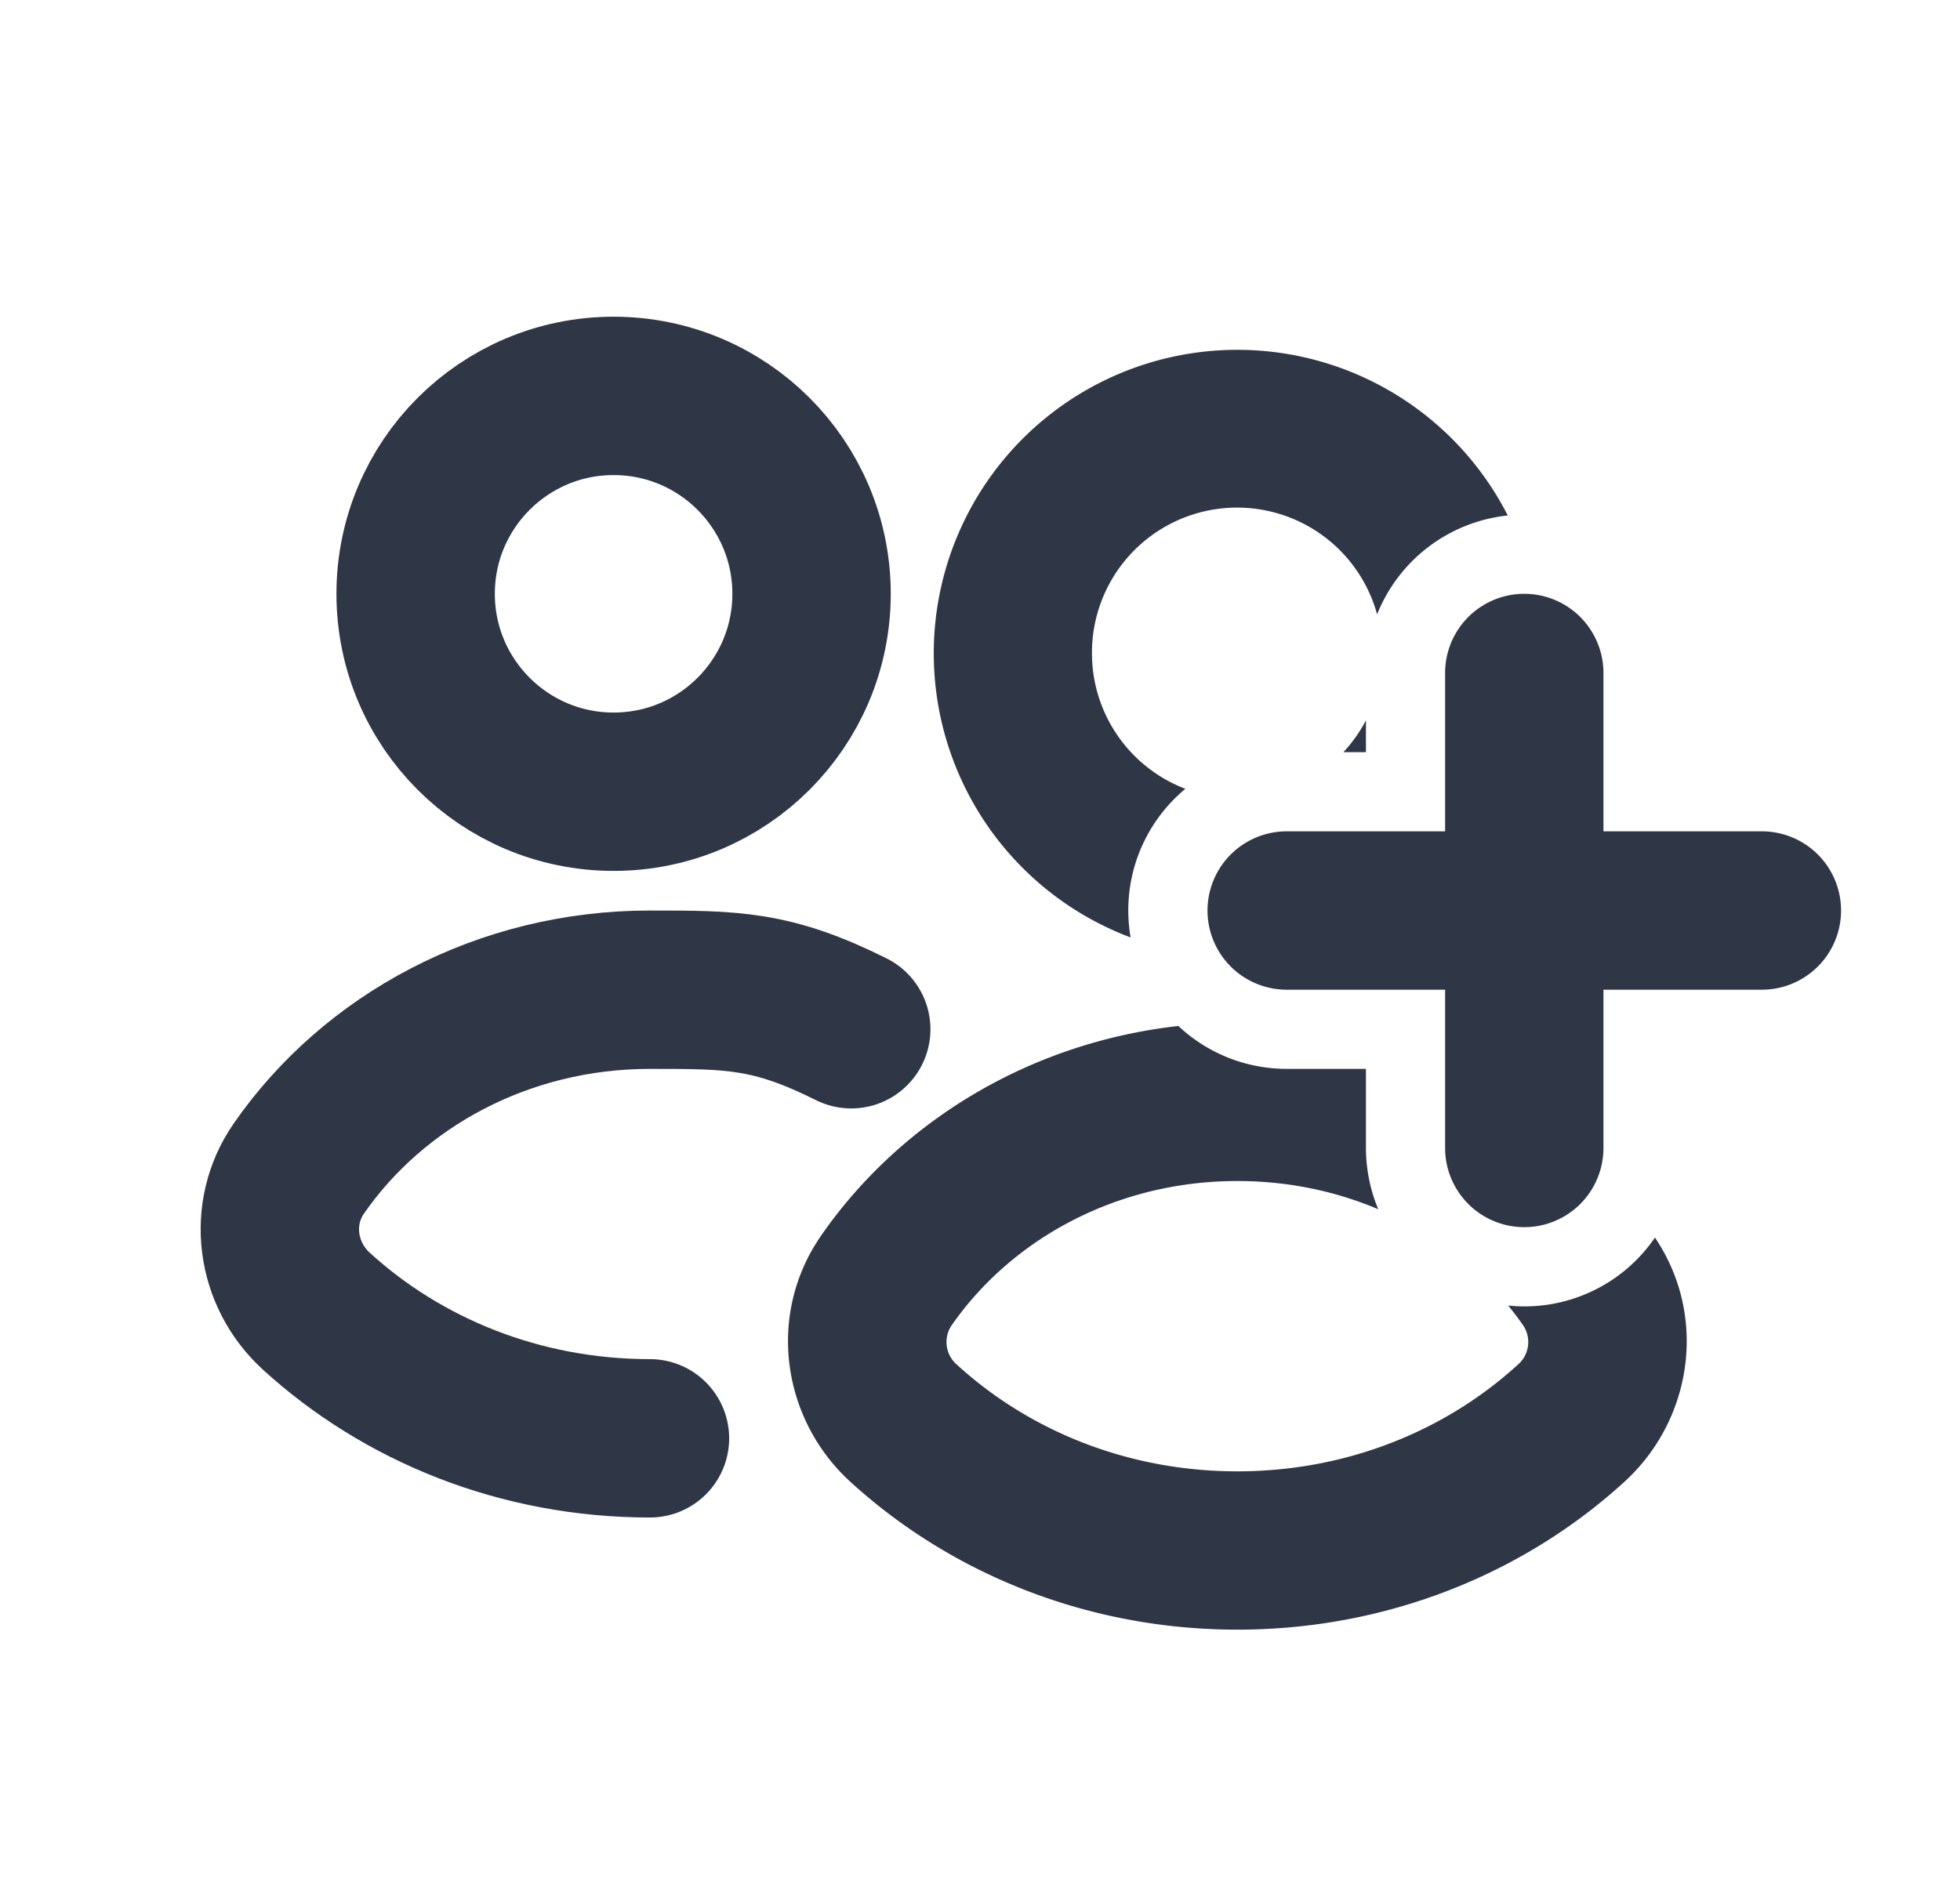 <svg xmlns="http://www.w3.org/2000/svg" width="33" height="32" fill="none" viewBox="0 0 33 32"><path fill="#2f3746" fill-rule="evenodd" d="M19.84 17.278c-2.5.28-4.68 1.605-6.015 3.53-.924 1.333-.658 3.096.492 4.146 1.695 1.548 3.997 2.49 6.516 2.49s4.822-.942 6.517-2.49c1.14-1.04 1.411-2.784.514-4.113a2.66 2.66 0 0 1-2.471 1.145q.135.165.257.341a.503.503 0 0 1-.098.658c-1.207 1.102-2.869 1.793-4.719 1.793s-3.511-.69-4.718-1.793a.503.503 0 0 1-.098-.658c1.005-1.45 2.772-2.438 4.816-2.438.85 0 1.652.17 2.372.475a2.7 2.7 0 0 1-.207-1.03V18h-1.333a2.66 2.66 0 0 1-1.825-.722" clip-rule="evenodd"/><path stroke="#2f3746" stroke-linecap="round" stroke-linejoin="round" stroke-width="2.667" d="M10.943 24.222c-2.185 0-4.166-.816-5.617-2.141-.681-.622-.82-1.644-.295-2.402 1.257-1.813 3.435-3.012 5.912-3.012 1.39 0 2.056 0 3.389.666"/><path fill="#2f3746" fill-rule="evenodd" d="M18.385 11a2.444 2.444 0 0 1 4.801-.654 2.67 2.67 0 0 1 2.2-1.665 5.111 5.111 0 1 0-6.35 7.106 2.66 2.66 0 0 1 .922-2.503A2.445 2.445 0 0 1 18.385 11m4.233 1.667h.38v-.536q-.155.295-.38.536" clip-rule="evenodd"/><circle cx="10.331" cy="10" r="3.333" stroke="#2f3746" stroke-width="2.667"/><path fill="#2f3746" fill-rule="evenodd" d="M26.997 11.333a1.333 1.333 0 1 0-2.666 0V14h-2.667a1.333 1.333 0 0 0 0 2.667h2.667v2.666a1.333 1.333 0 0 0 2.666 0v-2.666h2.667a1.333 1.333 0 0 0 0-2.667h-2.667z" clip-rule="evenodd"/></svg>